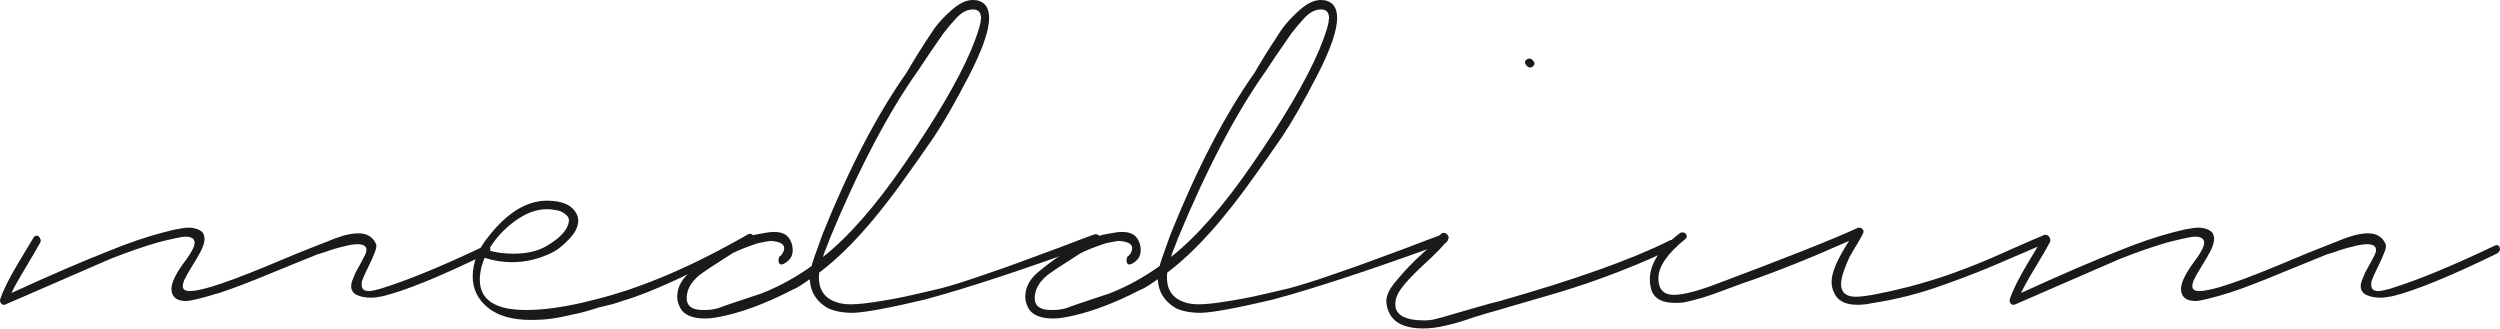 <?xml version="1.0" encoding="UTF-8"?> <svg xmlns="http://www.w3.org/2000/svg" width="5159" height="678" viewBox="0 0 5159 678" fill="none"> <path d="M8.057 628.963C5.453 628.963 3.5 627.986 2.197 626.033C0.244 623.428 -0.407 620.824 0.244 618.219C6.104 599.989 18.149 575.572 36.38 544.971C55.262 513.718 66.005 495.813 68.61 491.255C70.563 487.999 72.842 486.372 75.446 486.372C78.702 486.372 80.981 487.999 82.283 491.255C84.236 493.859 84.562 496.789 83.259 500.045C78.702 508.509 69.261 524.787 54.937 548.877C40.612 572.317 30.195 590.873 23.684 604.546C106.373 566.783 172.786 538.134 222.92 518.601C263.94 501.672 302.029 488.65 337.188 479.535C340.444 478.884 345.653 477.582 352.815 475.629C359.977 473.675 366.488 472.373 372.348 471.722C378.208 470.42 383.742 469.769 388.951 469.769C393.508 469.769 397.09 470.094 399.694 470.745C409.46 472.699 415.971 476.28 419.227 481.488C419.878 482.139 420.204 482.791 420.204 483.442C421.506 487.348 422.157 490.278 422.157 492.232C422.157 499.394 419.552 508.183 414.344 518.601C409.135 528.368 402.624 539.436 394.811 551.807C387.649 563.527 382.765 572.317 380.161 578.177C378.208 582.734 377.231 586.967 377.231 590.873C377.231 597.384 382.114 600.64 391.881 600.64C400.996 600.64 415.646 597.71 435.83 591.85C463.827 583.385 502.242 569.061 551.075 548.877C600.558 528.042 633.113 514.694 648.74 508.835C650.042 508.183 657.529 505.254 671.203 500.045C684.876 494.185 697.247 489.627 708.315 486.372C720.035 483.116 730.453 481.488 739.568 481.488C757.148 481.488 769.193 488.651 775.704 502.975C777.657 506.881 776.681 513.392 772.774 522.508C769.519 530.972 764.961 541.064 759.101 552.784C753.241 564.504 749.335 573.294 747.381 579.153C747.381 579.804 747.056 581.107 746.405 583.06C746.405 585.013 746.405 586.641 746.405 587.943C746.405 596.408 751.288 600.64 761.054 600.64C765.612 600.64 773.751 599.012 785.471 595.756C842.116 578.177 914.063 548.552 1001.31 506.881C1001.96 506.23 1003.26 505.905 1005.22 505.905C1009.77 505.905 1012.05 509.16 1012.05 515.671C1010.75 518.927 1008.47 521.531 1005.22 523.484C907.552 571.015 835.605 600.314 789.377 611.383C779.611 613.336 771.797 614.313 765.938 614.313C754.218 614.313 744.126 612.359 735.661 608.453C727.197 603.895 723.616 596.733 724.918 586.967C724.918 585.664 725.569 583.06 726.872 579.153C728.825 573.945 731.104 568.41 733.708 562.55C736.964 556.69 740.545 550.179 744.451 543.017C748.358 535.855 751.288 530.321 753.241 526.414C755.194 522.508 756.171 518.927 756.171 515.671C756.171 507.858 749.986 503.951 737.615 503.951C729.802 503.951 720.035 505.579 708.315 508.835C696.595 511.439 684.55 515.02 672.179 519.578C660.459 523.484 654.274 525.438 653.623 525.438C641.903 529.995 612.278 542.041 564.748 561.574C517.869 581.107 481.407 595.105 455.363 603.57C416.948 615.289 393.183 621.149 384.068 621.149C363.883 621.149 353.791 612.685 353.791 595.756C353.791 584.688 360.953 568.736 375.278 547.901C392.857 525.112 401.647 509.486 401.647 501.021C401.647 492.557 395.136 488.325 382.114 488.325C376.254 488.325 357.698 492.232 326.445 500.045C295.192 509.16 262.312 520.554 227.804 534.227L11.964 627.986C11.313 628.637 10.011 628.963 8.057 628.963Z" fill="#191B19"></path> <path d="M1095.59 660.215C1057.18 660.215 1027.56 651.751 1006.72 634.822C985.885 617.894 975.467 596.408 975.467 570.364C975.467 541.715 986.536 514.043 1008.67 487.348C1047.09 438.516 1087.13 414.1 1128.8 414.1C1160.7 414.1 1181.21 423.54 1190.33 442.422C1192.28 446.329 1193.26 450.561 1193.26 455.119C1193.26 468.141 1186.42 481.488 1172.75 495.161C1159.73 508.835 1147.03 518.276 1134.66 523.484C1109.27 535.204 1083.22 541.064 1056.53 541.064C1037.65 541.064 1019.09 538.134 1000.86 532.274H999.883C997.93 536.832 995.651 543.668 993.047 552.784C991.093 561.899 990.117 570.038 990.117 577.2C990.117 618.87 1022.02 639.706 1085.83 639.706C1124.89 639.706 1170.8 632.869 1223.54 619.196C1320.55 595.756 1427.33 550.505 1543.88 483.442C1545.18 482.791 1546.48 482.465 1547.78 482.465C1551.69 482.465 1554.29 484.744 1555.6 489.302C1557.55 493.208 1556.57 496.138 1552.67 498.091C1429.61 563.853 1341.06 604.546 1287.02 620.173C1283.76 621.475 1275.62 624.079 1262.6 627.986C1249.58 631.241 1240.14 633.52 1234.28 634.822C1229.07 636.776 1220.61 639.38 1208.89 642.636C1197.17 645.891 1187.4 648.17 1179.59 649.472C1171.77 651.425 1162.66 653.379 1152.24 655.332C1141.82 657.285 1132.06 658.588 1122.94 659.239C1113.83 659.89 1104.71 660.215 1095.59 660.215ZM1059.46 523.484C1086.15 523.484 1108.29 518.601 1125.87 508.835C1155.17 491.906 1171.12 474.977 1173.73 458.049C1175.03 451.538 1172.42 446.003 1165.91 441.446C1160.05 436.888 1153.87 434.284 1147.36 433.633C1140.85 432.33 1134.66 431.679 1128.8 431.679C1106.66 431.679 1084.2 440.144 1061.41 457.072C1039.27 473.35 1021.37 493.208 1007.7 516.648C1023.32 521.205 1040.58 523.484 1059.46 523.484Z" fill="#191B19"></path> <path d="M1455.15 657.285C1428.45 657.285 1411.2 649.798 1403.38 634.822C1399.48 627.009 1397.52 619.522 1397.52 612.359C1397.52 593.478 1406.31 576.549 1423.89 561.574C1472.73 521.205 1517.33 495.487 1557.7 484.418C1577.23 480.512 1590.25 478.558 1596.76 478.558C1614.34 478.558 1625.74 484.418 1630.94 496.138C1634.2 501.998 1635.83 508.835 1635.83 516.648C1635.83 529.019 1629.32 538.46 1616.29 544.971H1615.32C1614.67 545.622 1614.02 545.947 1613.36 545.947C1608.81 545.947 1606.53 543.017 1606.53 537.157C1606.53 531.949 1608.16 528.693 1611.41 527.391C1615.97 522.182 1618.25 516.973 1618.25 511.765C1618.25 503.3 1608.81 498.417 1589.92 497.115C1584.72 497.766 1575.93 499.394 1563.56 501.998C1540.12 509.811 1522.86 516.648 1511.79 522.508C1474.68 545.947 1451.57 561.248 1442.45 568.41C1425.52 582.734 1417.06 598.361 1417.06 615.289C1417.06 628.311 1424.22 636.125 1438.54 638.729C1442.45 639.38 1447.66 639.706 1454.17 639.706C1464.59 639.706 1474.03 638.403 1482.49 635.799C1490.31 632.544 1519.93 622.451 1571.37 605.523C1607.83 591.199 1642.34 572.317 1674.89 548.877C1675.54 544.32 1683.03 522.508 1697.36 483.442C1752.05 347.362 1810 236.024 1871.2 149.427C1872.5 146.823 1879.66 134.778 1892.69 113.291C1906.36 91.805 1917.75 74.225 1926.87 60.552C1936.64 46.879 1949.01 33.532 1963.98 20.51C1979.61 6.837 1993.93 0 2006.95 0C2012.81 0 2017.37 0.651 2020.63 1.953C2034.3 6.511 2041.14 18.231 2041.14 37.113C2041.14 63.157 2027.14 103.199 1999.14 157.241C1971.14 211.282 1947.05 253.278 1926.87 283.228C1906.68 312.528 1889.11 337.595 1874.13 358.431C1808.37 452.189 1747.17 520.229 1690.52 562.55C1687.26 593.803 1698.66 613.987 1724.7 623.103C1733.17 626.358 1743.58 627.986 1755.96 627.986C1763.12 627.986 1772.56 627.335 1784.28 626.033C1810.32 622.777 1837.67 618.219 1866.32 612.359C1895.62 605.848 1921.01 599.989 1942.5 594.78C1964.63 588.92 1992.63 580.13 2026.49 568.41C2061 556.69 2086.06 547.901 2101.69 542.041C2117.32 536.181 2144.66 526.089 2183.73 511.765C2222.79 496.789 2247.86 487.348 2258.93 483.442H2260.88C2266.74 483.442 2269.67 486.372 2269.67 492.232C2269.67 497.44 2267.72 500.37 2263.81 501.021C2114.06 555.714 1995.56 594.78 1908.31 618.219C1834.09 635.799 1784.6 644.914 1759.86 645.566C1739.03 645.566 1721.77 642.31 1708.1 635.799C1684.66 622.126 1672.29 602.267 1670.99 576.223C1669.03 577.526 1663.82 581.107 1655.36 586.967C1647.55 592.175 1641.04 595.756 1635.83 597.71C1576.58 628.311 1523.51 647.519 1476.63 655.332C1468.82 656.634 1461.66 657.285 1455.15 657.285ZM1698.33 530.321C1751.72 487.999 1808.04 423.54 1867.29 336.944C1931.1 244.488 1976.35 167.333 2003.05 105.478C2014.12 78.783 2020.95 58.925 2023.56 45.903C2023.56 45.252 2023.56 43.949 2023.56 41.996C2024.21 40.043 2024.53 38.74 2024.53 38.089C2024.53 25.718 2019 19.533 2007.93 19.533C1995.56 19.533 1983.84 25.718 1972.77 38.089C1963.66 47.856 1954.87 58.273 1946.4 69.342C1938.59 80.411 1928.5 95.061 1916.13 113.291C1904.41 130.871 1897.24 141.614 1894.64 145.521C1832.78 232.768 1771.91 348.664 1712.01 493.208C1712.01 493.859 1710.05 499.068 1706.15 508.835C1702.24 517.95 1699.64 525.112 1698.33 530.321Z" fill="#191B19"></path> <path d="M2173.33 657.285C2146.63 657.285 2129.38 649.798 2121.57 634.822C2117.66 627.009 2115.71 619.522 2115.71 612.359C2115.71 593.478 2124.5 576.549 2142.08 561.574C2190.91 521.205 2235.51 495.487 2275.88 484.418C2295.41 480.512 2308.43 478.558 2314.94 478.558C2332.52 478.558 2343.92 484.418 2349.13 496.138C2352.38 501.998 2354.01 508.835 2354.01 516.648C2354.01 529.019 2347.5 538.46 2334.48 544.971H2333.5C2332.85 545.622 2332.2 545.947 2331.55 545.947C2326.99 545.947 2324.71 543.017 2324.71 537.157C2324.71 531.949 2326.34 528.693 2329.59 527.391C2334.15 522.182 2336.43 516.973 2336.43 511.765C2336.43 503.3 2326.99 498.417 2308.11 497.115C2302.9 497.766 2294.11 499.394 2281.74 501.998C2258.3 509.811 2241.04 516.648 2229.97 522.508C2192.86 545.947 2169.75 561.248 2160.63 568.41C2143.7 582.734 2135.24 598.361 2135.24 615.289C2135.24 628.311 2142.4 636.125 2156.73 638.729C2160.63 639.38 2165.84 639.706 2172.35 639.706C2182.77 639.706 2192.21 638.403 2200.67 635.799C2208.49 632.544 2238.11 622.451 2289.55 605.523C2326.01 591.199 2360.52 572.317 2393.07 548.877C2393.73 544.32 2401.21 522.508 2415.54 483.442C2470.23 347.362 2528.18 236.024 2589.38 149.427C2590.68 146.823 2597.85 134.778 2610.87 113.291C2624.54 91.805 2635.93 74.225 2645.05 60.552C2654.82 46.879 2667.19 33.532 2682.16 20.51C2697.79 6.837 2712.11 0 2725.14 0C2731 0 2735.55 0.651 2738.81 1.953C2752.48 6.511 2759.32 18.231 2759.32 37.113C2759.32 63.157 2745.32 103.199 2717.32 157.241C2689.32 211.282 2665.23 253.278 2645.05 283.228C2624.87 312.528 2607.29 337.595 2592.31 358.431C2526.55 452.189 2465.35 520.229 2408.7 562.55C2405.45 593.803 2416.84 613.987 2442.88 623.103C2451.35 626.358 2461.77 627.986 2474.14 627.986C2481.3 627.986 2490.74 627.335 2502.46 626.033C2528.5 622.777 2555.85 618.219 2584.5 612.359C2613.8 605.848 2639.19 599.989 2660.68 594.78C2682.81 588.92 2710.81 580.13 2744.67 568.41C2779.18 556.69 2804.24 547.901 2819.87 542.041C2835.5 536.181 2862.84 526.089 2901.91 511.765C2940.97 496.789 2966.04 487.348 2977.11 483.442H2979.06C2984.92 483.442 2987.85 486.372 2987.85 492.232C2987.85 497.44 2985.9 500.37 2981.99 501.021C2832.24 555.714 2713.74 594.78 2626.49 618.219C2552.27 635.799 2502.78 644.914 2478.04 645.566C2457.21 645.566 2439.95 642.31 2426.28 635.799C2402.84 622.126 2390.47 602.267 2389.17 576.223C2387.21 577.526 2382.01 581.107 2373.54 586.967C2365.73 592.175 2359.22 595.756 2354.01 597.71C2294.76 628.311 2241.69 647.519 2194.81 655.332C2187 656.634 2179.84 657.285 2173.33 657.285ZM2416.51 530.321C2469.9 487.999 2526.22 423.54 2585.47 336.944C2649.28 244.488 2694.53 167.333 2721.23 105.478C2732.3 78.783 2739.13 58.925 2741.74 45.903C2741.74 45.252 2741.74 43.949 2741.74 41.996C2742.39 40.043 2742.72 38.74 2742.72 38.089C2742.72 25.718 2737.18 19.533 2726.11 19.533C2713.74 19.533 2702.02 25.718 2690.95 38.089C2681.84 47.856 2673.05 58.273 2664.58 69.342C2656.77 80.411 2646.68 95.061 2634.31 113.291C2622.59 130.871 2615.42 141.614 2612.82 145.521C2550.97 232.768 2490.09 348.664 2430.19 493.208C2430.19 493.859 2428.23 499.068 2424.33 508.835C2420.42 517.95 2417.82 525.112 2416.51 530.321Z" fill="#191B19"></path> <path d="M3151.85 136.731C3150.55 136.731 3149.9 136.08 3149.9 134.778C3147.95 132.824 3146.97 130.871 3146.97 128.918C3146.97 125.662 3148.6 123.383 3151.85 122.081C3155.76 120.128 3159.02 120.454 3161.62 123.058L3163.57 125.011C3165.53 126.965 3166.5 128.918 3166.5 130.871C3166.5 134.127 3164.55 136.731 3160.64 138.684C3157.39 139.986 3154.46 139.335 3151.85 136.731ZM2936.99 677.795C2889.46 677.795 2864.07 659.564 2860.81 623.103C2860.16 610.081 2867.65 594.78 2883.28 577.2C2898.25 558.969 2915.51 541.064 2935.04 523.484C2954.57 505.905 2966.94 492.883 2972.15 484.418C2974.1 481.814 2976.38 480.512 2978.99 480.512C2982.24 480.512 2984.85 481.814 2986.8 484.418C2989.41 487.023 2990.06 489.953 2988.75 493.208C2982.24 503.626 2964.34 522.182 2935.04 548.877C2906.39 575.572 2889.14 595.756 2883.28 609.43C2880.67 615.289 2879.37 621.475 2879.37 627.986C2879.37 650.123 2899.55 661.192 2939.92 661.192C2947.08 661.192 2953.27 660.541 2958.48 659.239C2967.59 657.285 2982.89 653.053 3004.38 646.542C3013.5 643.938 3028.15 639.706 3048.33 633.846C3068.51 627.986 3084.14 623.754 3095.21 621.149C3250.82 576.875 3367.69 535.204 3445.83 496.138C3446.48 495.487 3447.78 495.161 3449.73 495.161C3452.34 495.161 3454.62 496.464 3456.57 499.068C3459.17 501.021 3460.48 503.3 3460.48 505.905C3460.48 508.509 3458.85 510.137 3455.59 510.788C3381.37 546.598 3302.58 577.2 3219.24 602.593L3085.44 641.659C3077.63 643.612 3062.33 648.17 3039.54 655.332C3017.4 663.145 2998.52 668.68 2982.89 671.935C2967.27 675.842 2951.97 677.795 2936.99 677.795Z" fill="#191B19"></path> <path d="M3832.42 628.963C3807.68 628.963 3791.73 620.498 3784.56 603.57C3781.31 597.059 3779.68 589.571 3779.68 581.107C3779.68 562.225 3791.73 534.227 3815.82 497.115C3733.78 533.576 3660.2 562.876 3595.09 585.013C3587.93 587.618 3575.56 592.175 3557.98 598.686C3541.05 605.197 3526.08 610.406 3513.05 614.313C3500.03 618.219 3487.34 621.475 3474.97 624.079C3471.06 624.73 3464.87 625.056 3456.41 625.056C3431.02 625.056 3415.06 616.917 3408.55 600.64C3405.95 592.827 3404.65 584.688 3404.65 576.223C3404.65 544.32 3425.16 512.741 3466.18 481.488C3467.48 480.186 3469.43 479.535 3472.04 479.535C3475.94 479.535 3478.55 481.163 3479.85 484.418C3481.8 487.023 3481.15 489.953 3477.9 493.208C3440.78 523.159 3422.23 550.179 3422.23 574.27C3422.23 597.059 3432.97 608.453 3454.46 608.453C3473.99 608.453 3504.92 600.314 3547.24 584.037C3691.13 529.995 3786.19 492.232 3832.42 470.745C3833.07 470.094 3834.37 469.769 3836.33 469.769C3839.58 469.769 3842.19 471.071 3844.14 473.675C3846.09 476.28 3846.09 479.21 3844.14 482.465C3843.49 484.418 3839.91 490.929 3833.4 501.998C3826.89 512.416 3821.35 521.857 3816.79 530.321C3812.89 538.134 3808.98 547.575 3805.07 558.644C3801.17 569.712 3799.21 578.828 3799.21 585.99C3799.21 603.57 3809.31 612.359 3829.49 612.359C3847.72 612.359 3884.18 605.523 3938.87 591.85C3963.62 585.339 3989.66 577.526 4017.01 568.41C4044.35 558.644 4065.19 550.831 4079.51 544.971C4094.49 539.111 4118.58 528.693 4151.78 513.718C4185.64 498.743 4207.45 489.302 4217.22 485.395L4218.2 484.418C4218.85 484.418 4219.5 484.418 4220.15 484.418C4224.71 484.418 4227.96 486.697 4229.92 491.255C4231.87 495.161 4230.57 498.091 4226.01 500.045C4212.34 505.905 4189.55 515.671 4157.64 529.344C4126.39 543.017 4101.65 553.435 4083.42 560.597C4065.84 567.759 4043.38 576.223 4016.03 585.99C3989.33 595.756 3963.29 603.895 3937.9 610.406C3912.5 616.917 3886.79 622.126 3860.74 626.033C3852.28 627.986 3842.84 628.963 3832.42 628.963Z" fill="#191B19"></path> <path d="M4155 628.963C4152.4 628.963 4150.45 627.986 4149.14 626.033C4147.19 623.428 4146.54 620.824 4147.19 618.219C4153.05 599.989 4165.1 575.572 4183.33 544.971C4202.21 513.718 4212.95 495.813 4215.56 491.255C4217.51 487.999 4219.79 486.372 4222.39 486.372C4225.65 486.372 4227.93 487.999 4229.23 491.255C4231.18 493.859 4231.51 496.789 4230.21 500.045C4225.65 508.509 4216.21 524.787 4201.88 548.877C4187.56 572.317 4177.14 590.873 4170.63 604.546C4253.32 566.783 4319.73 538.134 4369.87 518.601C4410.89 501.672 4448.98 488.65 4484.14 479.535C4487.39 478.884 4492.6 477.582 4499.76 475.629C4506.92 473.675 4513.43 472.373 4519.29 471.722C4525.15 470.42 4530.69 469.769 4535.9 469.769C4540.46 469.769 4544.04 470.094 4546.64 470.745C4556.41 472.699 4562.92 476.28 4566.17 481.488C4566.82 482.139 4567.15 482.791 4567.15 483.442C4568.45 487.348 4569.1 490.278 4569.1 492.232C4569.1 499.394 4566.5 508.183 4561.29 518.601C4556.08 528.368 4549.57 539.436 4541.76 551.807C4534.59 563.527 4529.71 572.317 4527.11 578.177C4525.15 582.734 4524.18 586.967 4524.18 590.873C4524.18 597.384 4529.06 600.64 4538.83 600.64C4547.94 600.64 4562.59 597.71 4582.78 591.85C4610.77 583.385 4649.19 569.061 4698.02 548.877C4747.5 528.042 4780.06 514.694 4795.69 508.835C4796.99 508.183 4804.48 505.254 4818.15 500.045C4831.82 494.185 4844.19 489.627 4855.26 486.372C4866.98 483.116 4877.4 481.488 4886.51 481.488C4904.09 481.488 4916.14 488.651 4922.65 502.975C4924.6 506.881 4923.63 513.392 4919.72 522.508C4916.47 530.972 4911.91 541.064 4906.05 552.784C4900.19 564.504 4896.28 573.294 4894.33 579.153C4894.33 579.804 4894 581.107 4893.35 583.06C4893.35 585.013 4893.35 586.641 4893.35 587.943C4893.35 596.408 4898.23 600.64 4908 600.64C4912.56 600.64 4920.7 599.012 4932.42 595.756C4989.06 578.177 5061.01 548.552 5148.26 506.881C5148.91 506.23 5150.21 505.905 5152.16 505.905C5156.72 505.905 5159 509.16 5159 515.671C5157.7 518.927 5155.42 521.531 5152.16 523.484C5054.5 571.015 4982.55 600.314 4936.32 611.383C4926.56 613.336 4918.74 614.313 4912.88 614.313C4901.16 614.313 4891.07 612.359 4882.61 608.453C4874.14 603.895 4870.56 596.733 4871.87 586.967C4871.87 585.664 4872.52 583.06 4873.82 579.153C4875.77 573.945 4878.05 568.41 4880.65 562.55C4883.91 556.69 4887.49 550.179 4891.4 543.017C4895.3 535.855 4898.23 530.321 4900.19 526.414C4902.14 522.508 4903.12 518.927 4903.12 515.671C4903.12 507.858 4896.93 503.951 4884.56 503.951C4876.75 503.951 4866.98 505.579 4855.26 508.835C4843.54 511.439 4831.5 515.02 4819.13 519.578C4807.41 523.484 4801.22 525.438 4800.57 525.438C4788.85 529.995 4759.22 542.041 4711.69 561.574C4664.82 581.107 4628.35 595.105 4602.31 603.57C4563.89 615.289 4540.13 621.149 4531.01 621.149C4510.83 621.149 4500.74 612.685 4500.74 595.756C4500.74 584.688 4507.9 568.736 4522.22 547.901C4539.8 525.112 4548.59 509.486 4548.59 501.021C4548.59 492.557 4542.08 488.325 4529.06 488.325C4523.2 488.325 4504.64 492.232 4473.39 500.045C4442.14 509.16 4409.26 520.554 4374.75 534.227L4158.91 627.986C4158.26 628.637 4156.96 628.963 4155 628.963Z" fill="#191B19"></path> </svg> 